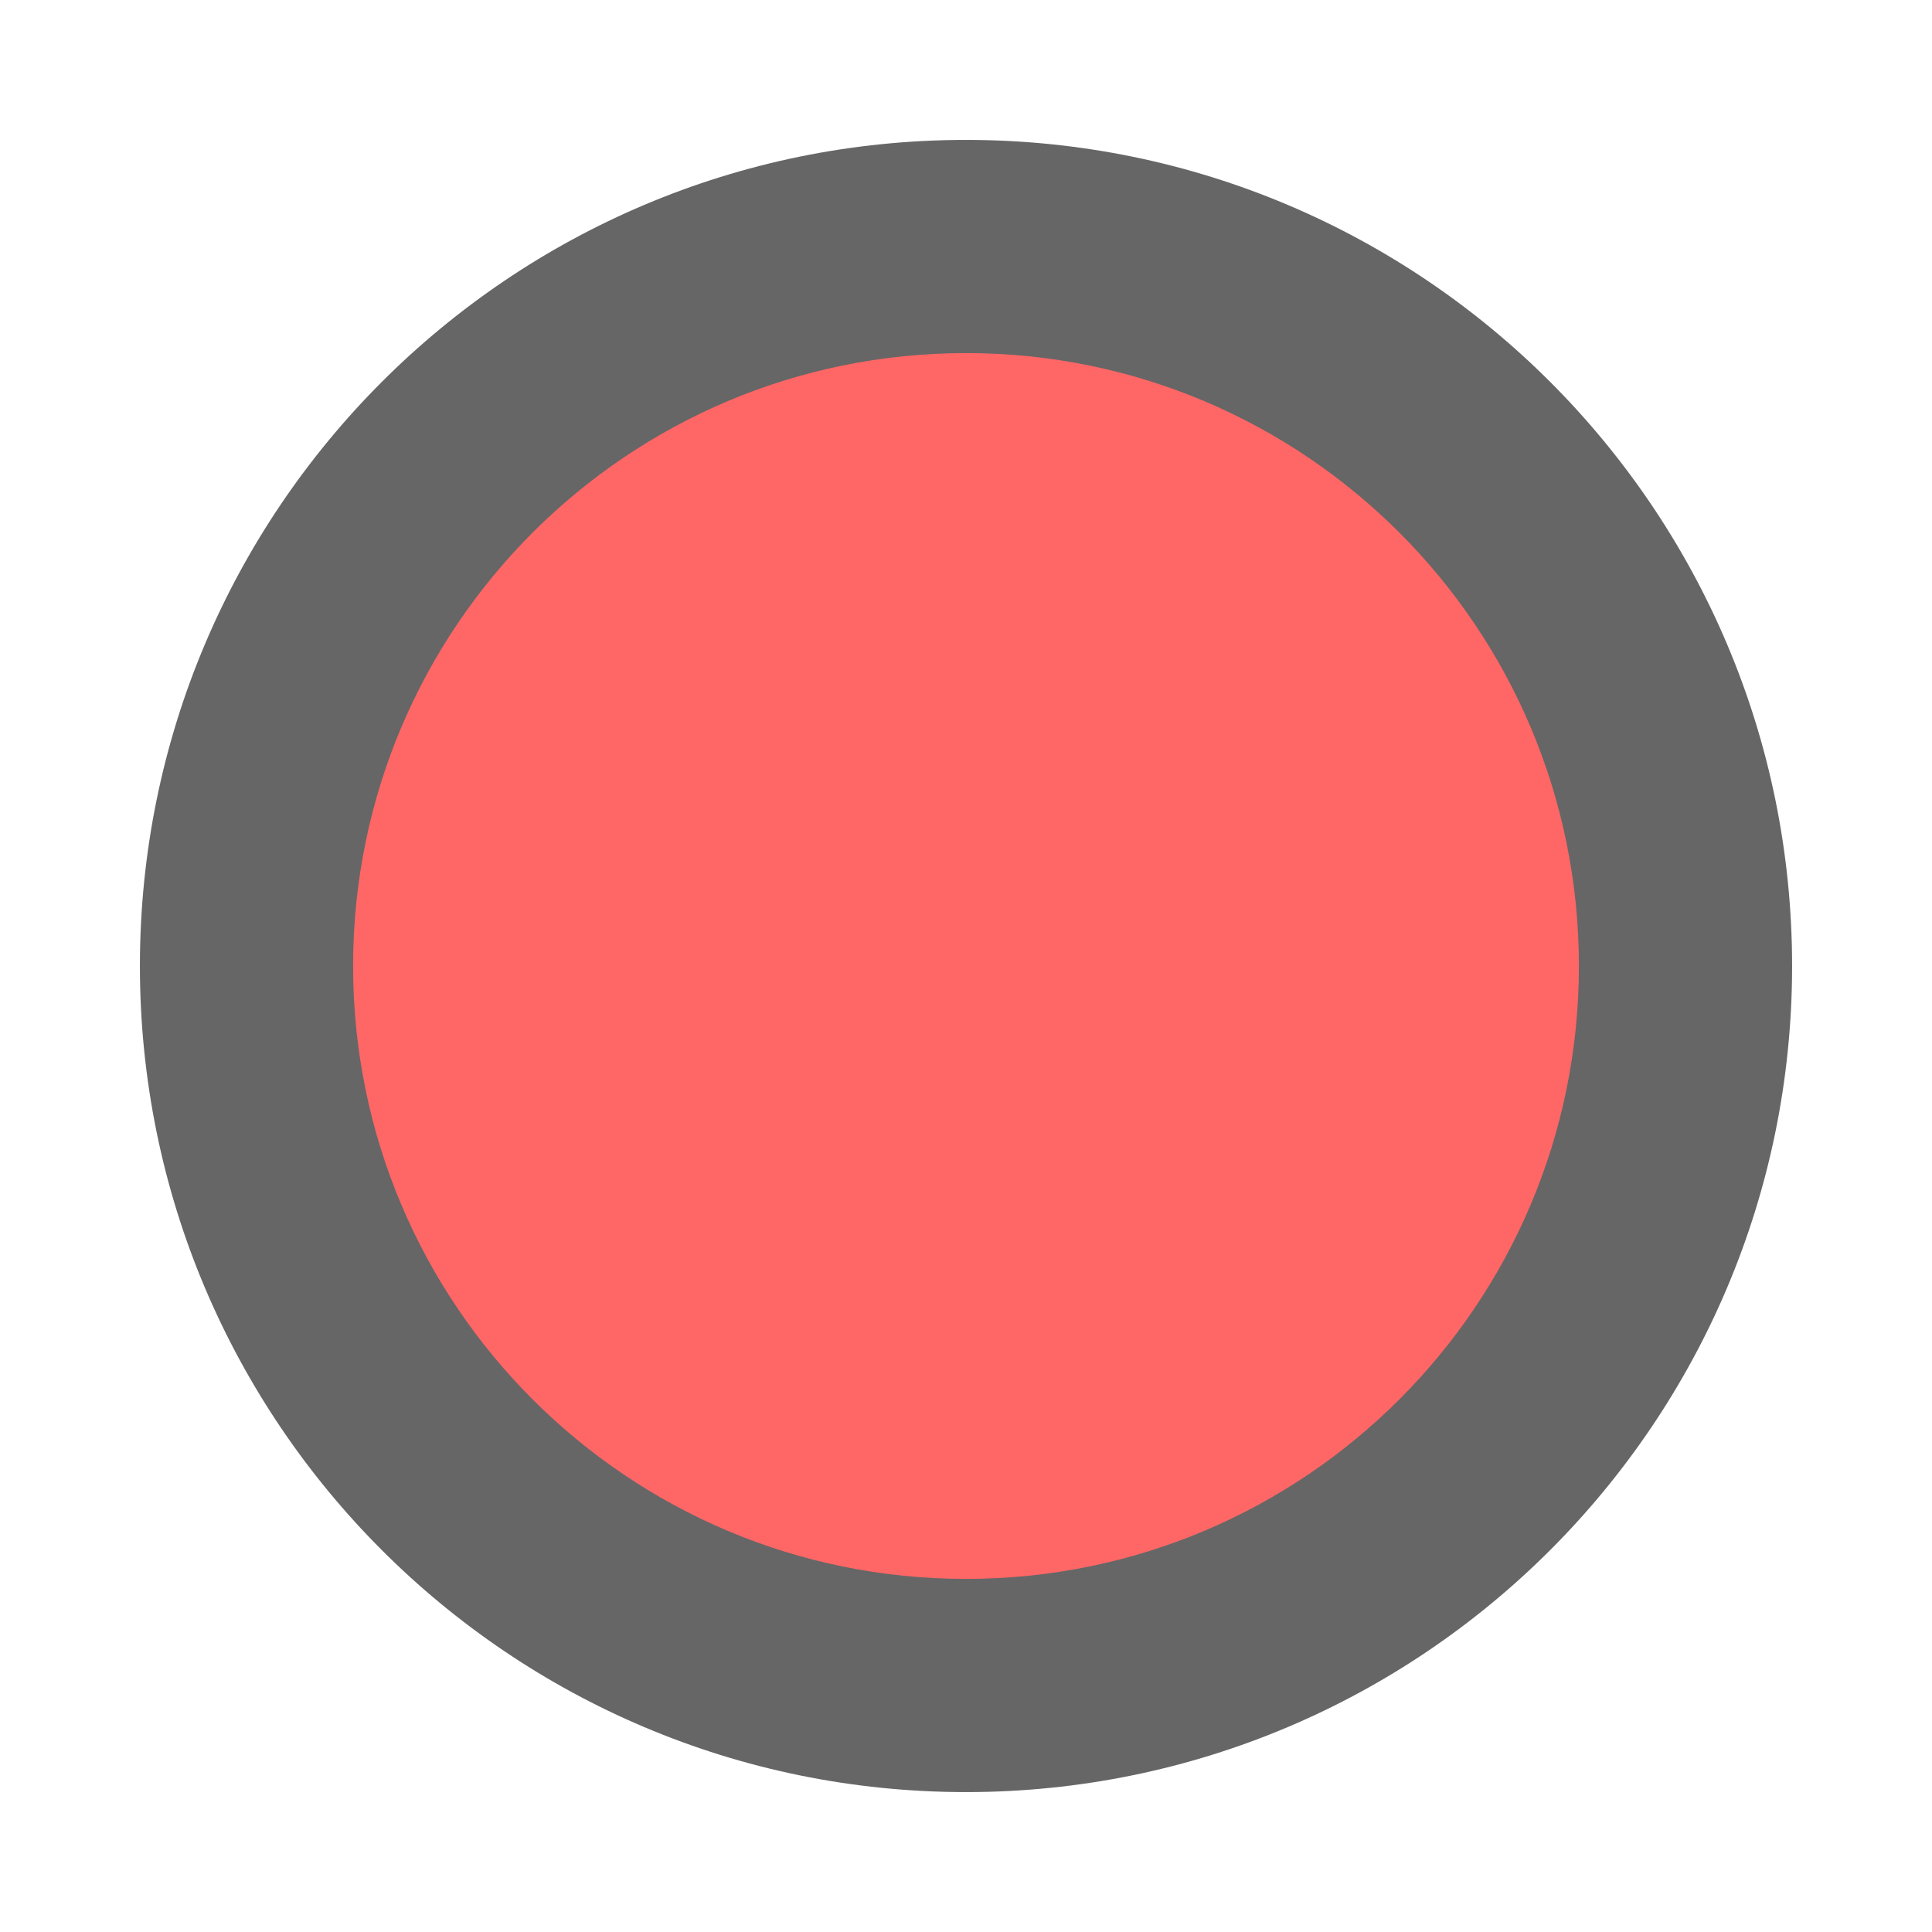 <?xml version="1.0" encoding="UTF-8" standalone="no"?>
<svg xmlns="http://www.w3.org/2000/svg" version="1.0" width="290" height="290">
 <path id="path3017" d="M 145,269 C 76.517,269 21,213.483 21,145 21,76.517 76.517,21 145,21 c 68.483,0 124,55.517 124,124 0,68.483 -55.517,124 -124,124 z" fill="#666666"/>
 <path d="m 145,237 c -50.81,0 -92,-41.19 -92,-92 0,-50.81 41.19,-92 92,-92 50.81,0 92,41.19 92,92 0,50.81 -41.19,92 -92,92 z" id="path4137" fill="#ff6666"/>
</svg>

